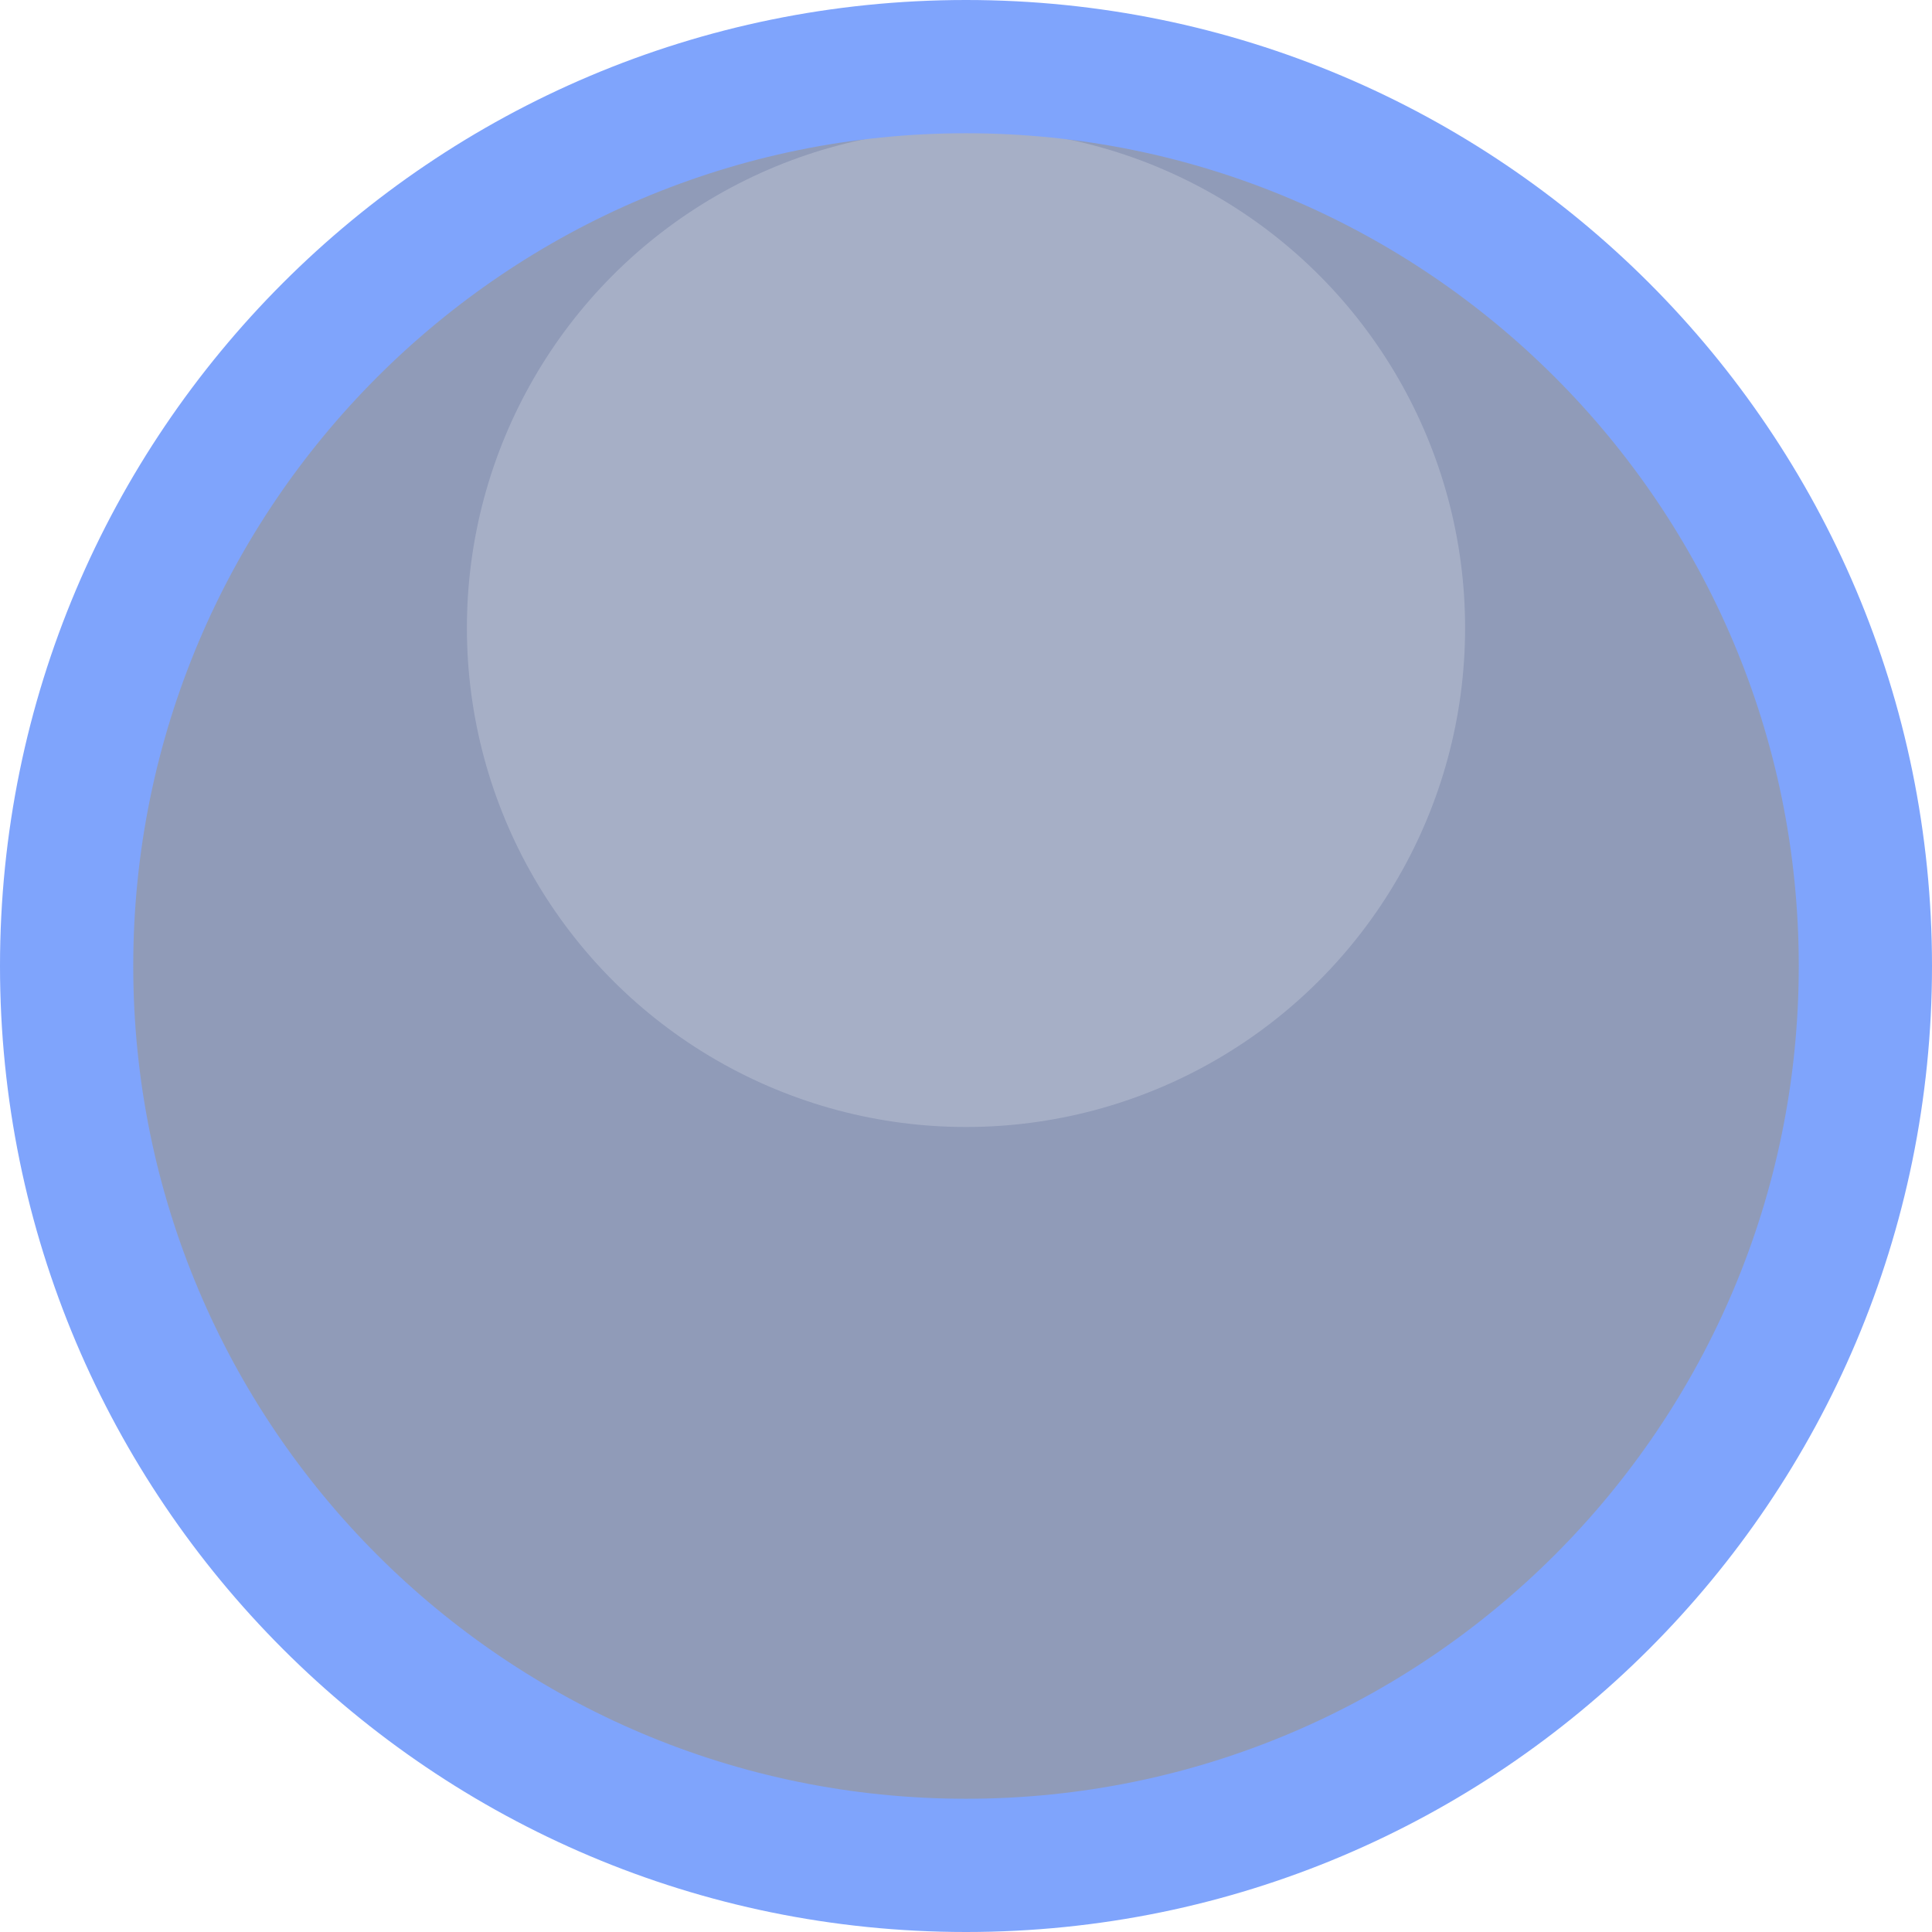 <svg xmlns="http://www.w3.org/2000/svg" version="1.1" xmlns:xlink="http://www.w3.org/1999/xlink" xmlns:svgjs="http://svgjs.dev/svgjs" width="120" height="120"><svg width="120" height="120" viewBox="0 0 120 120" fill="none" xmlns="http://www.w3.org/2000/svg">
<g clip-path="url(#clip0_566_1886)">
<path d="M112 60C112 88.719 88.719 112 60 112C31.281 112 8 88.719 8 60C8 31.281 31.281 8 60 8C88.719 8 112 31.281 112 60Z" fill="#465989" fill-opacity="0.6"></path>
<path d="M112 60C112 88.719 88.719 112 60 112C31.281 112 8 88.719 8 60C8 31.281 31.281 8 60 8C88.719 8 112 31.281 112 60Z" fill="url(#paint0_linear_566_1886)" style="mix-blend-mode:soft-light"></path>
<circle opacity="0.2" cx="60" cy="39" r="31" fill="white"></circle>
<path fill-rule="evenodd" clip-rule="evenodd" d="M120 60C120 93.137 93.137 120 60 120C26.863 120 0 93.137 0 60C0 26.863 26.863 0 60 0C93.137 0 120 26.863 120 60ZM60 111.724C88.566 111.724 111.724 88.566 111.724 60C111.724 31.433 88.566 8.276 60 8.276C31.433 8.276 8.276 31.433 8.276 60C8.276 88.566 31.433 111.724 60 111.724Z" fill="#7FA4FC"></path>
</g>
<defs>
<linearGradient id="SvgjsLinearGradient1206" x1="60" y1="8" x2="60" y2="112" gradientUnits="userSpaceOnUse">
<stop stop-color="#1246C4"></stop>
<stop offset="0.299" stop-color="#4673DE"></stop>
<stop offset="1" stop-color="white"></stop>
</linearGradient>
<clipPath id="SvgjsClipPath1205">
<rect width="120" height="120" fill="white"></rect>
</clipPath>
</defs>
</svg><style>@media (prefers-color-scheme: light) { :root { filter: none; } }
@media (prefers-color-scheme: dark) { :root { filter: none; } }
</style></svg>